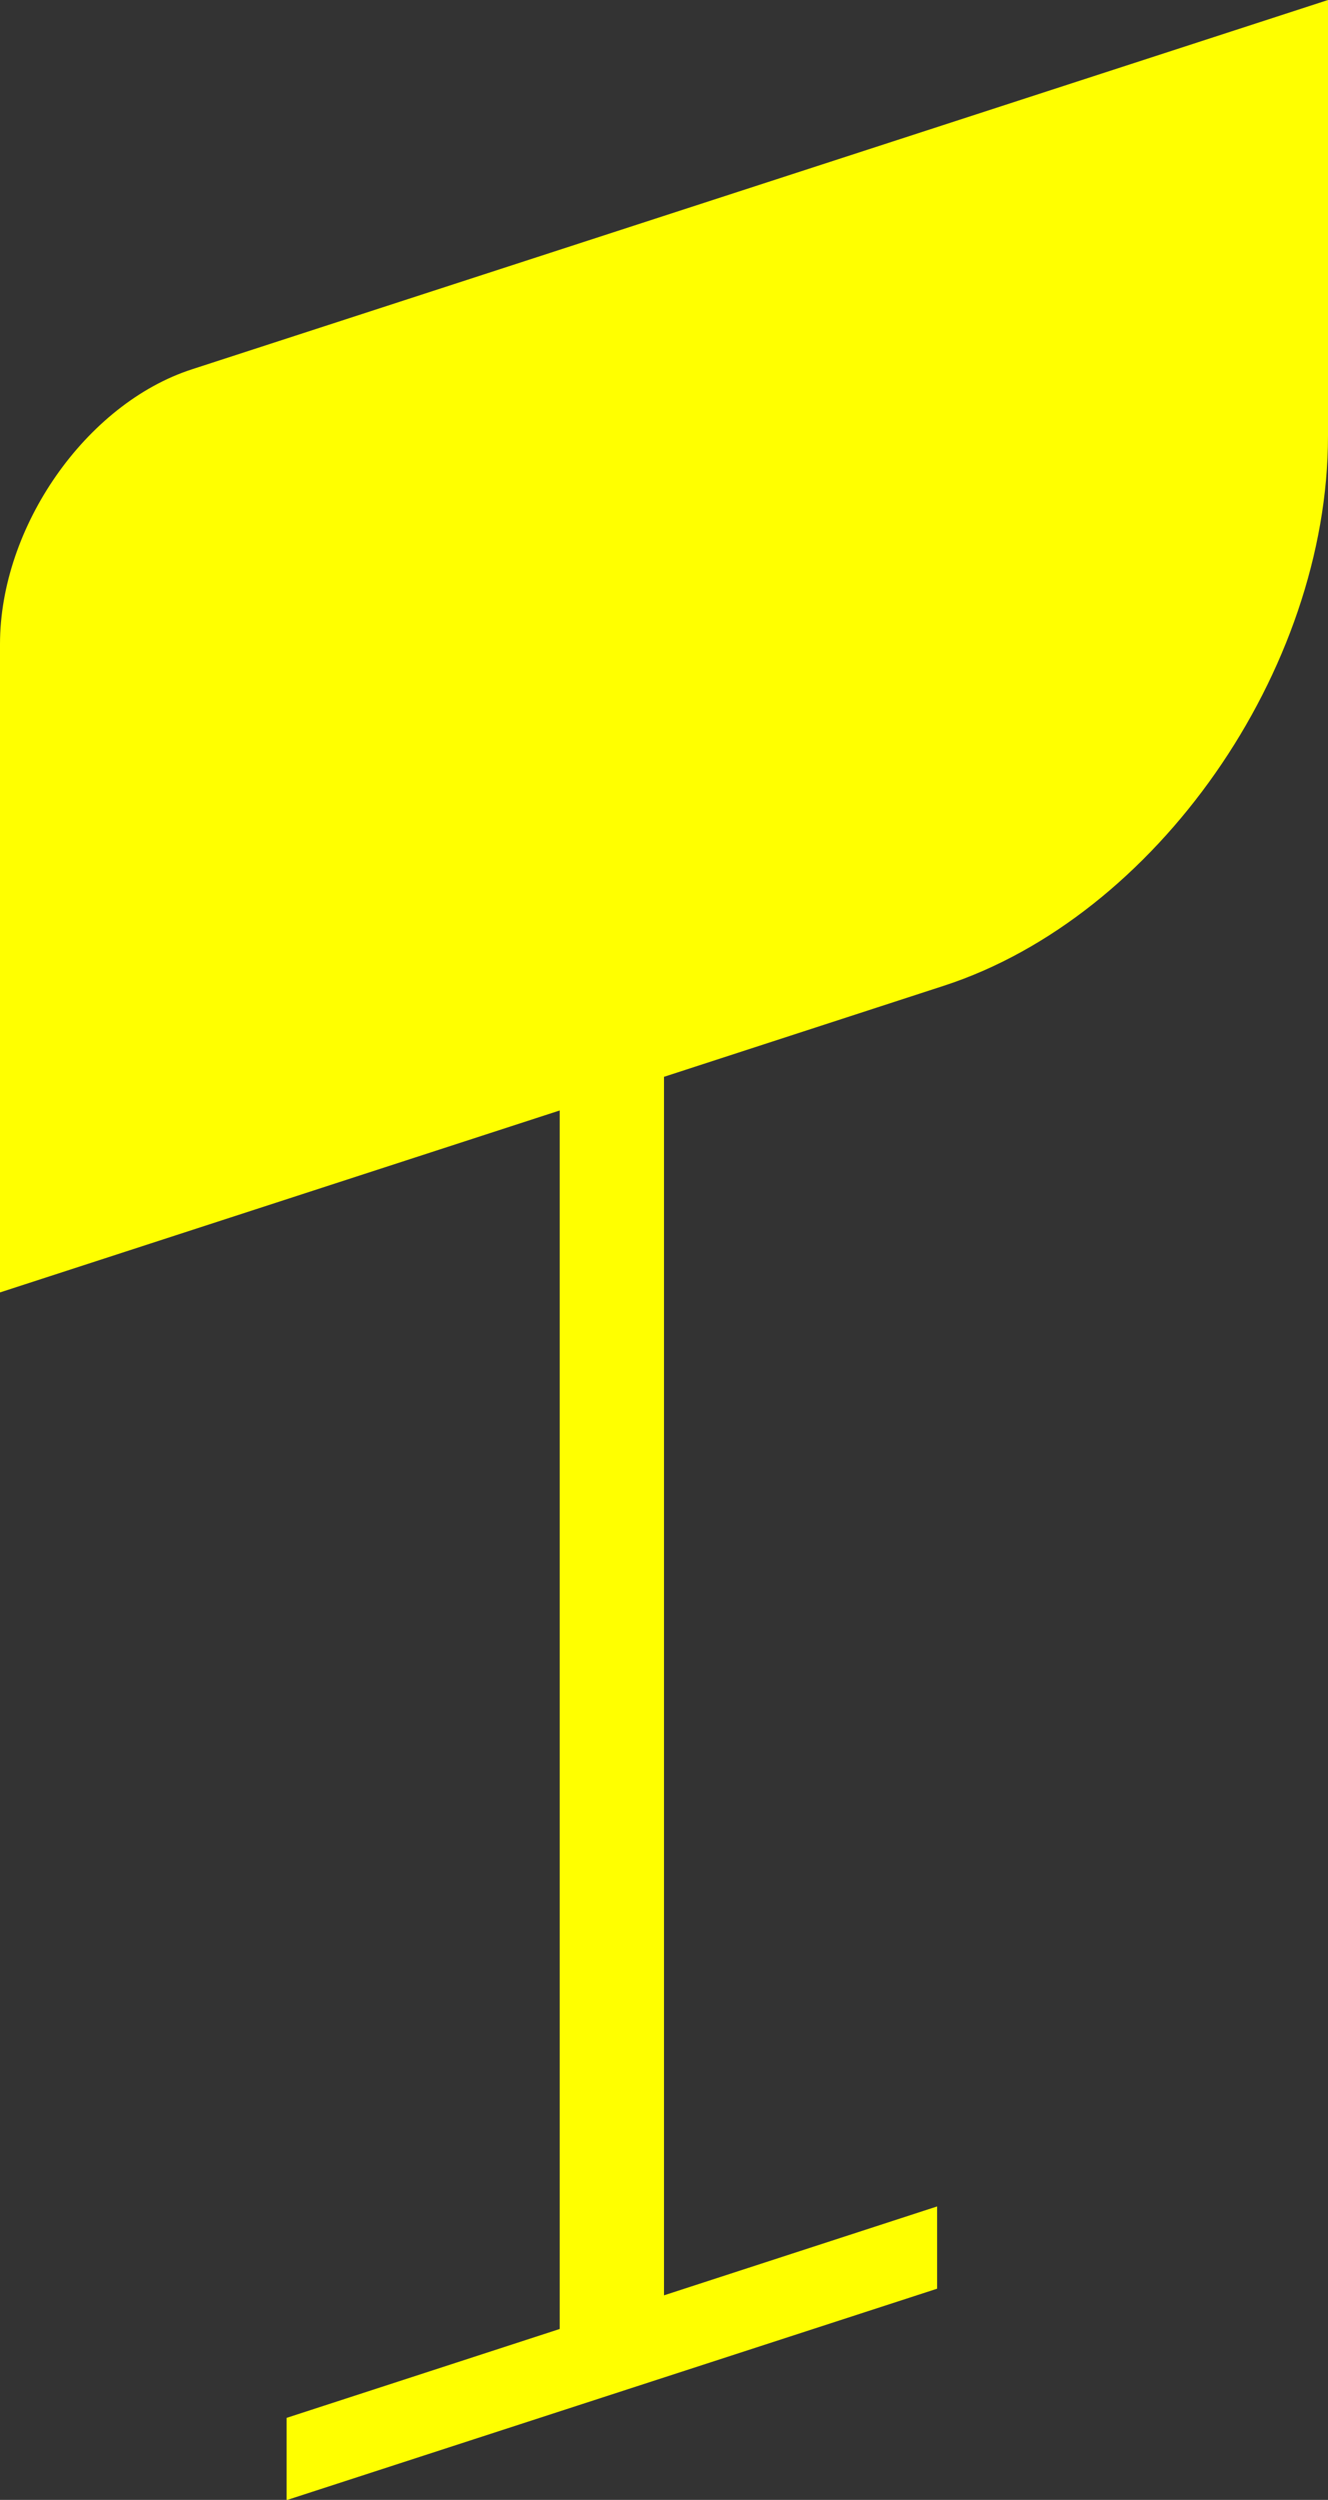<svg width="286" height="538" viewBox="0 0 286 538" fill="none" xmlns="http://www.w3.org/2000/svg">
<rect x="0" y="0" width="286" height="538" fill="#333333" stroke="none"/>
<g clip-path="url(#clip0_9_20)">
<path d="M41.325 79.484C18.496 86.883 0 113.413 0 138.622V278.143L120.541 238.982V501.217L61.724 520.349V538.053L201.817 492.55V474.846L143 493.977V231.742L203.297 212.135C248.955 197.284 286 144.33 286 93.806V0L41.325 79.484Z" fill="#FFFF00"/>
</g>
<defs>
<clipPath id="clip0_9_20">
<rect width="286" height="538" fill="white"/>
</clipPath>
</defs>
</svg>
